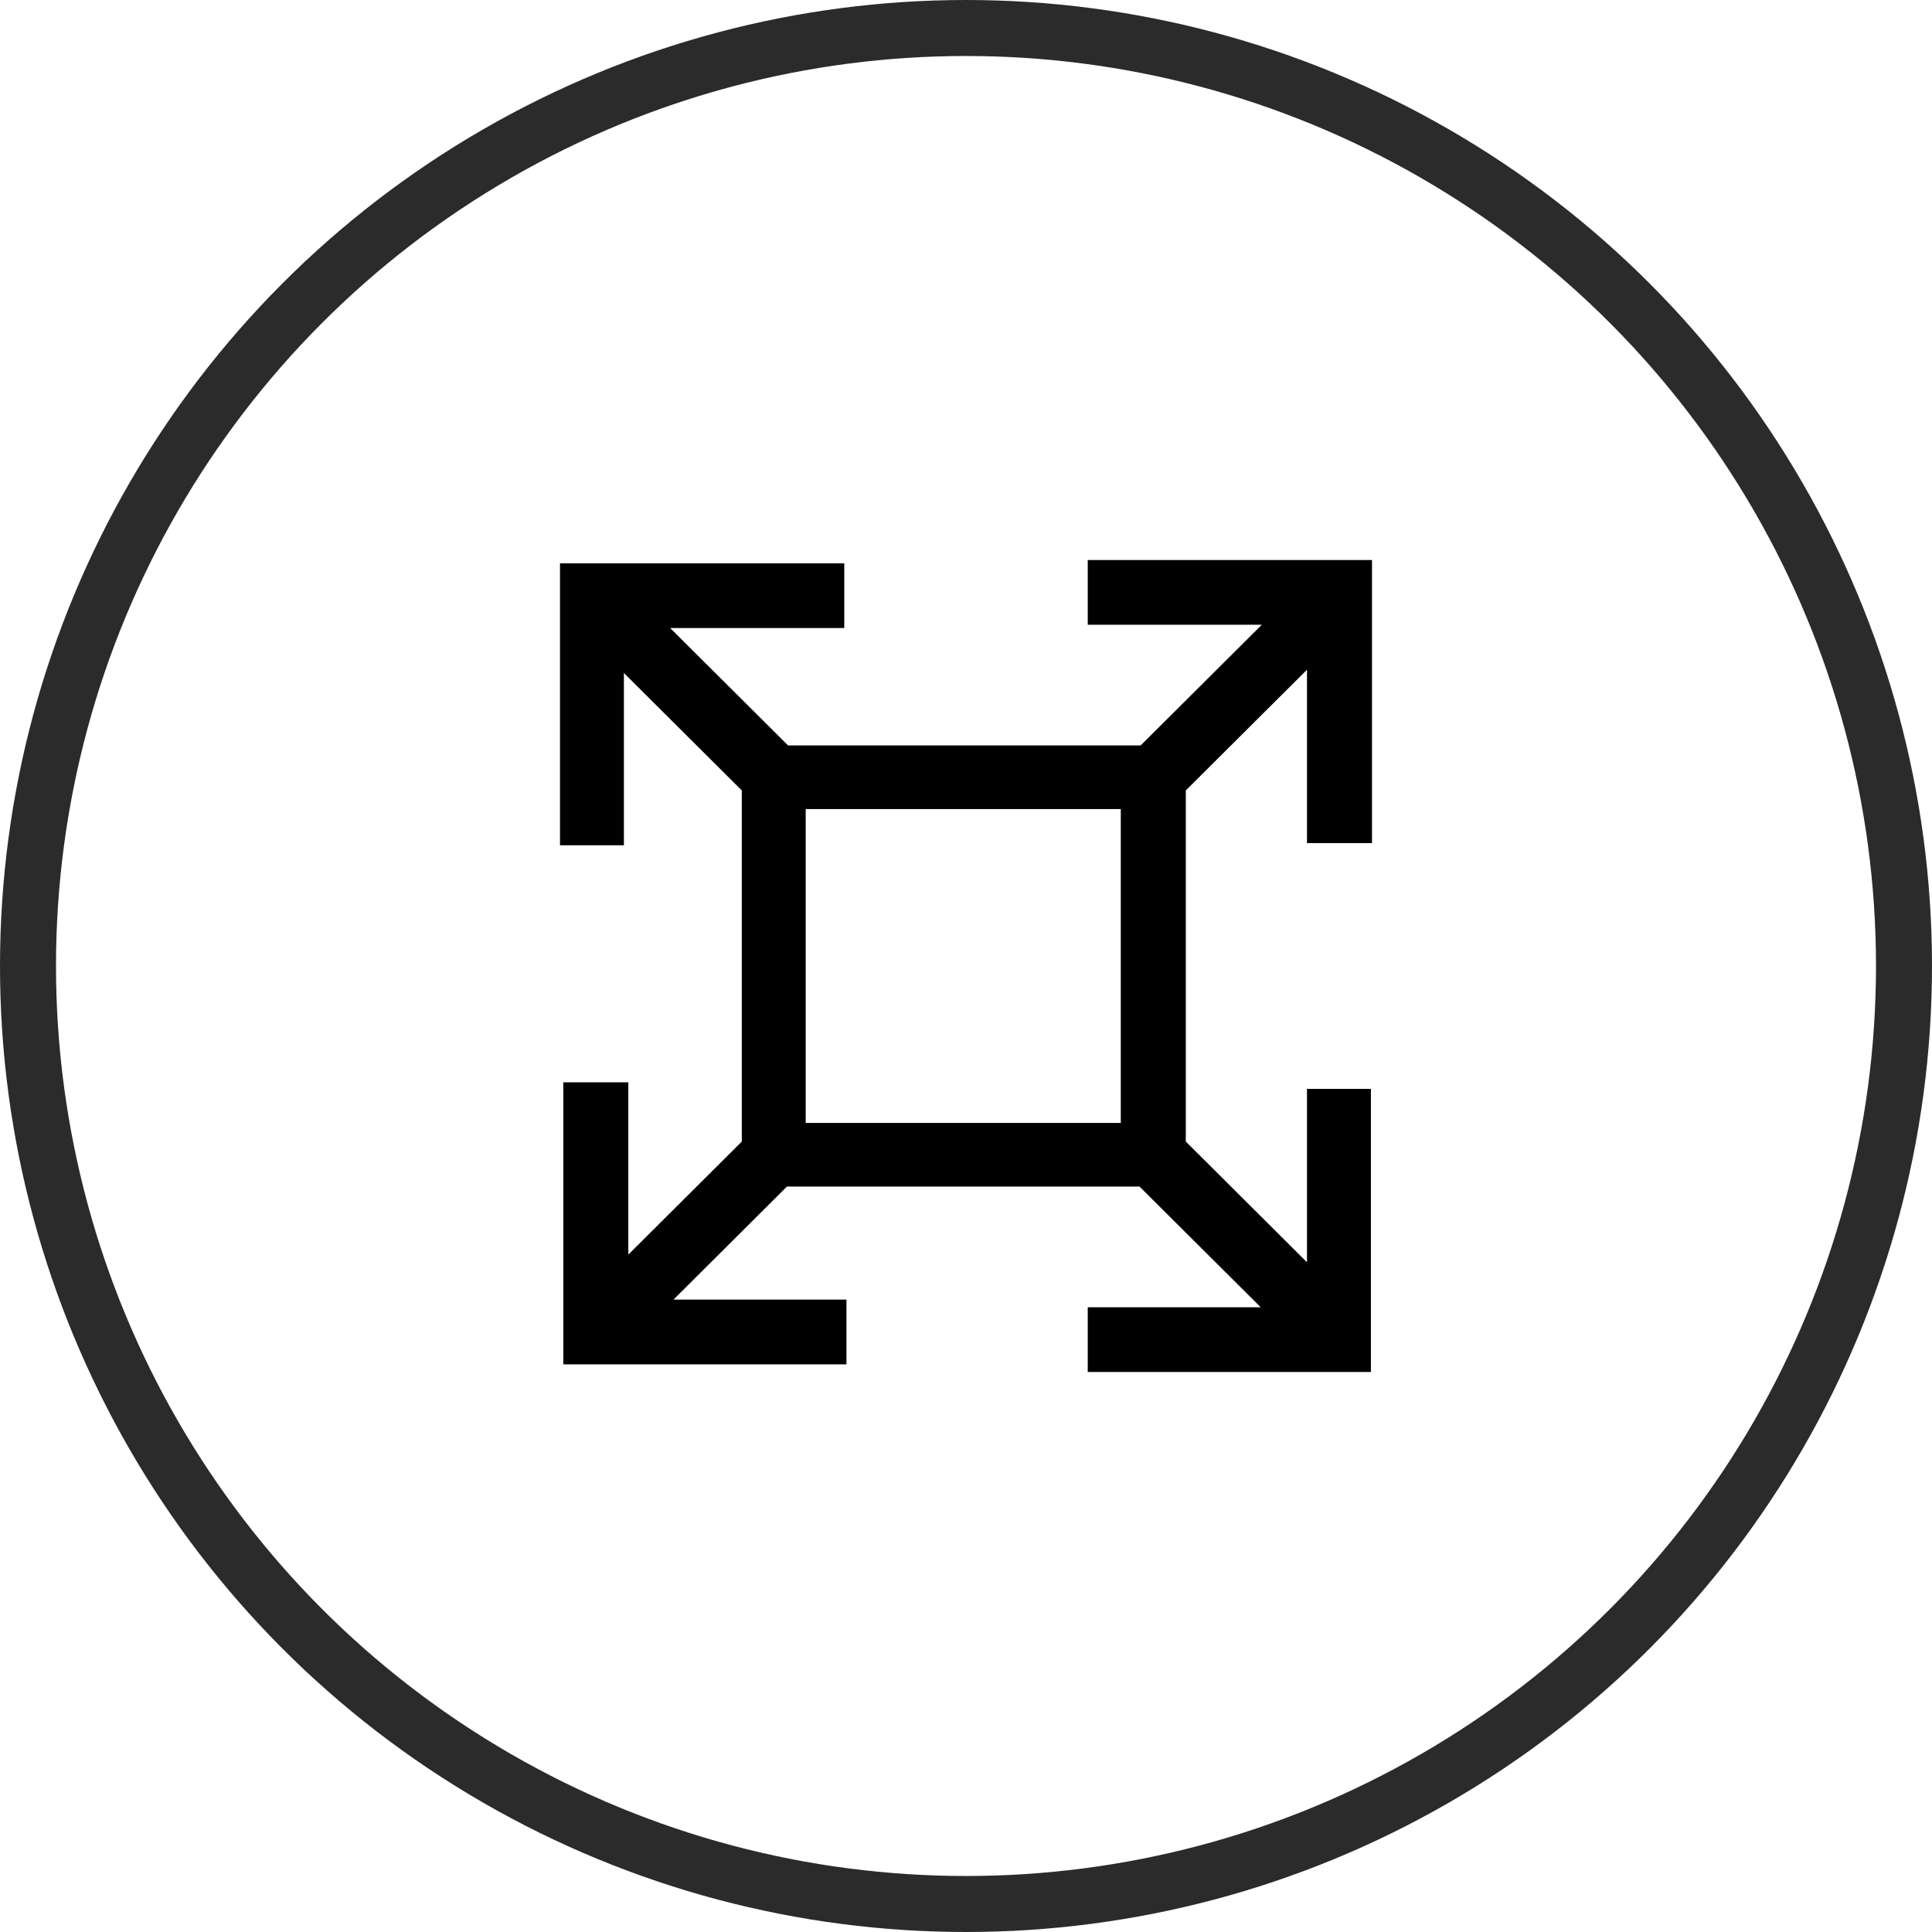 
<svg width="69px" height="69px" viewBox="0 0 69 69" version="1.1" xmlns="http://www.w3.org/2000/svg" xmlns:xlink="http://www.w3.org/1999/xlink">
    <!-- Generator: Sketch 50.2 (55047) - http://www.bohemiancoding.com/sketch -->
    <desc>Created with Sketch.</desc>
    <defs></defs>
    <g id="----" stroke="none" stroke-width="1" fill="none" fill-rule="evenodd">
        <g id="INWOOD_PASSPORT-Copy-6" transform="translate(-153, -5627)">
            <path d="M193.068,5667.104 L181.775,5667.104 L181.775,5655.896 L193.028,5655.896 L193.028,5667.104 L193.068,5667.104 Z M191.848,5649.312 L198.065,5649.312 L193.737,5653.623 L181.145,5653.623 L176.935,5649.43 L183.152,5649.43 L183.152,5647.118 L173,5647.118 L173,5657.189 L175.282,5657.189 L175.282,5651.036 L179.493,5655.23 L179.493,5667.77 L175.44,5671.807 L175.44,5665.654 L173.118,5665.654 L173.118,5675.726 L183.231,5675.726 L183.231,5673.414 L177.053,5673.414 L181.106,5669.377 L193.697,5669.377 L198.026,5673.688 L191.848,5673.688 L191.848,5676 L201.961,5676 L201.961,5665.889 L199.678,5665.889 L199.678,5672.081 L195.35,5667.77 L195.35,5655.23 L199.678,5650.919 L199.678,5657.111 L202,5657.111 L202,5647 L191.848,5647 L191.848,5649.312 Z" id="Fill-2" fill="#000000"></path>
            <circle id="Oval-2-Copy-5" stroke="#2B2B2B" stroke-width="2" cx="187.5" cy="5661.5" r="33.5"></circle>
        </g>
    </g>
</svg>